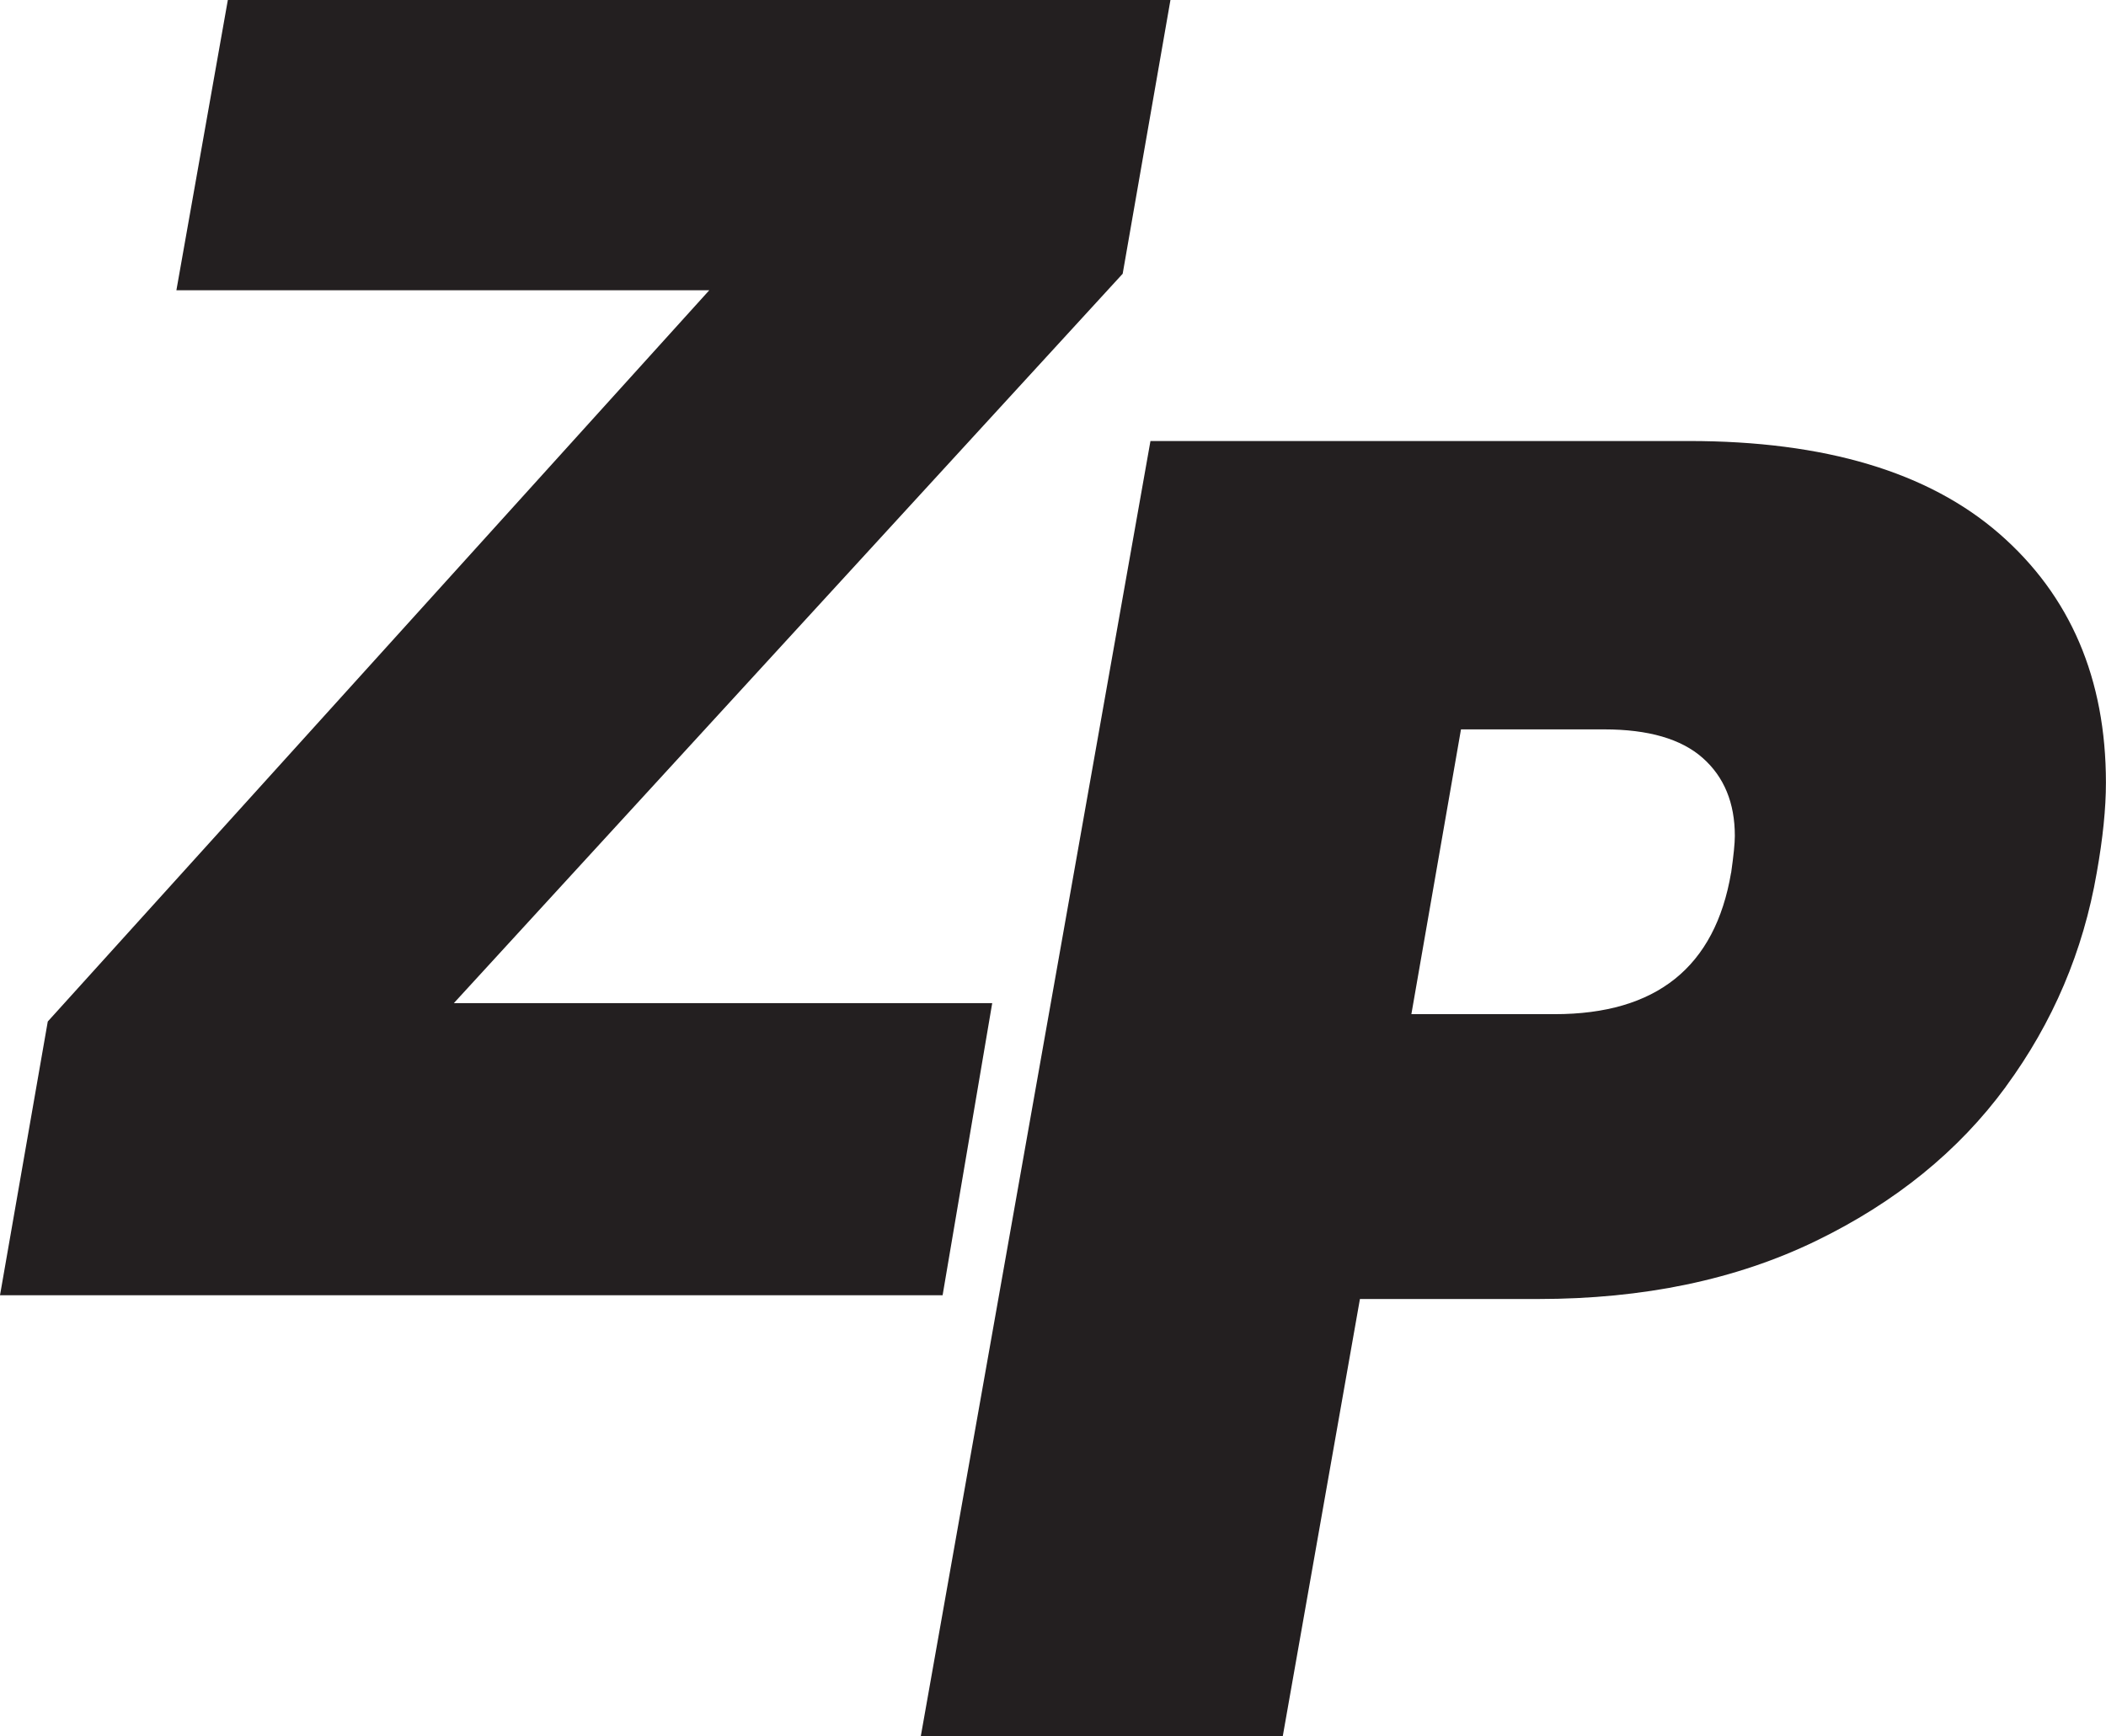 <svg viewBox="0 0 286.54 236.25" xmlns="http://www.w3.org/2000/svg" data-name="Layer 2" id="Layer_2">
  <defs>
    <style>
      .cls-1 {
        fill: #231f20;
      }
    </style>
  </defs>
  <g data-name="Layer 1" id="Layer_1-2">
    <g>
      <path d="M61.75,136.5h73.25l-6.75,39.75H0l6.5-37.25L96.5,39.5H24L31,0h128.25l-6.5,37.25-91,99.25Z" class="cls-1"></path>
      <path d="M272.91,147.88c-6.42,8.75-15.04,15.75-25.88,21-10.84,5.25-23.42,7.88-37.75,7.88h-24.25l-10.5,59.5h-49.25l31.25-176.25h73.25c18.5,0,32.58,4.21,42.25,12.62,9.66,8.42,14.5,19.71,14.5,33.88,0,3.5-.42,7.59-1.25,12.25-1.84,10.67-5.96,20.38-12.38,29.12ZM235.54,118.75c.33-2.33.5-4,.5-5,0-4.5-1.46-8.04-4.38-10.62-2.92-2.58-7.38-3.88-13.38-3.88h-19.5l-6.75,38.75h19.5c13.83,0,21.83-6.41,24-19.25Z" class="cls-1"></path>
    </g>
  </g>
</svg>